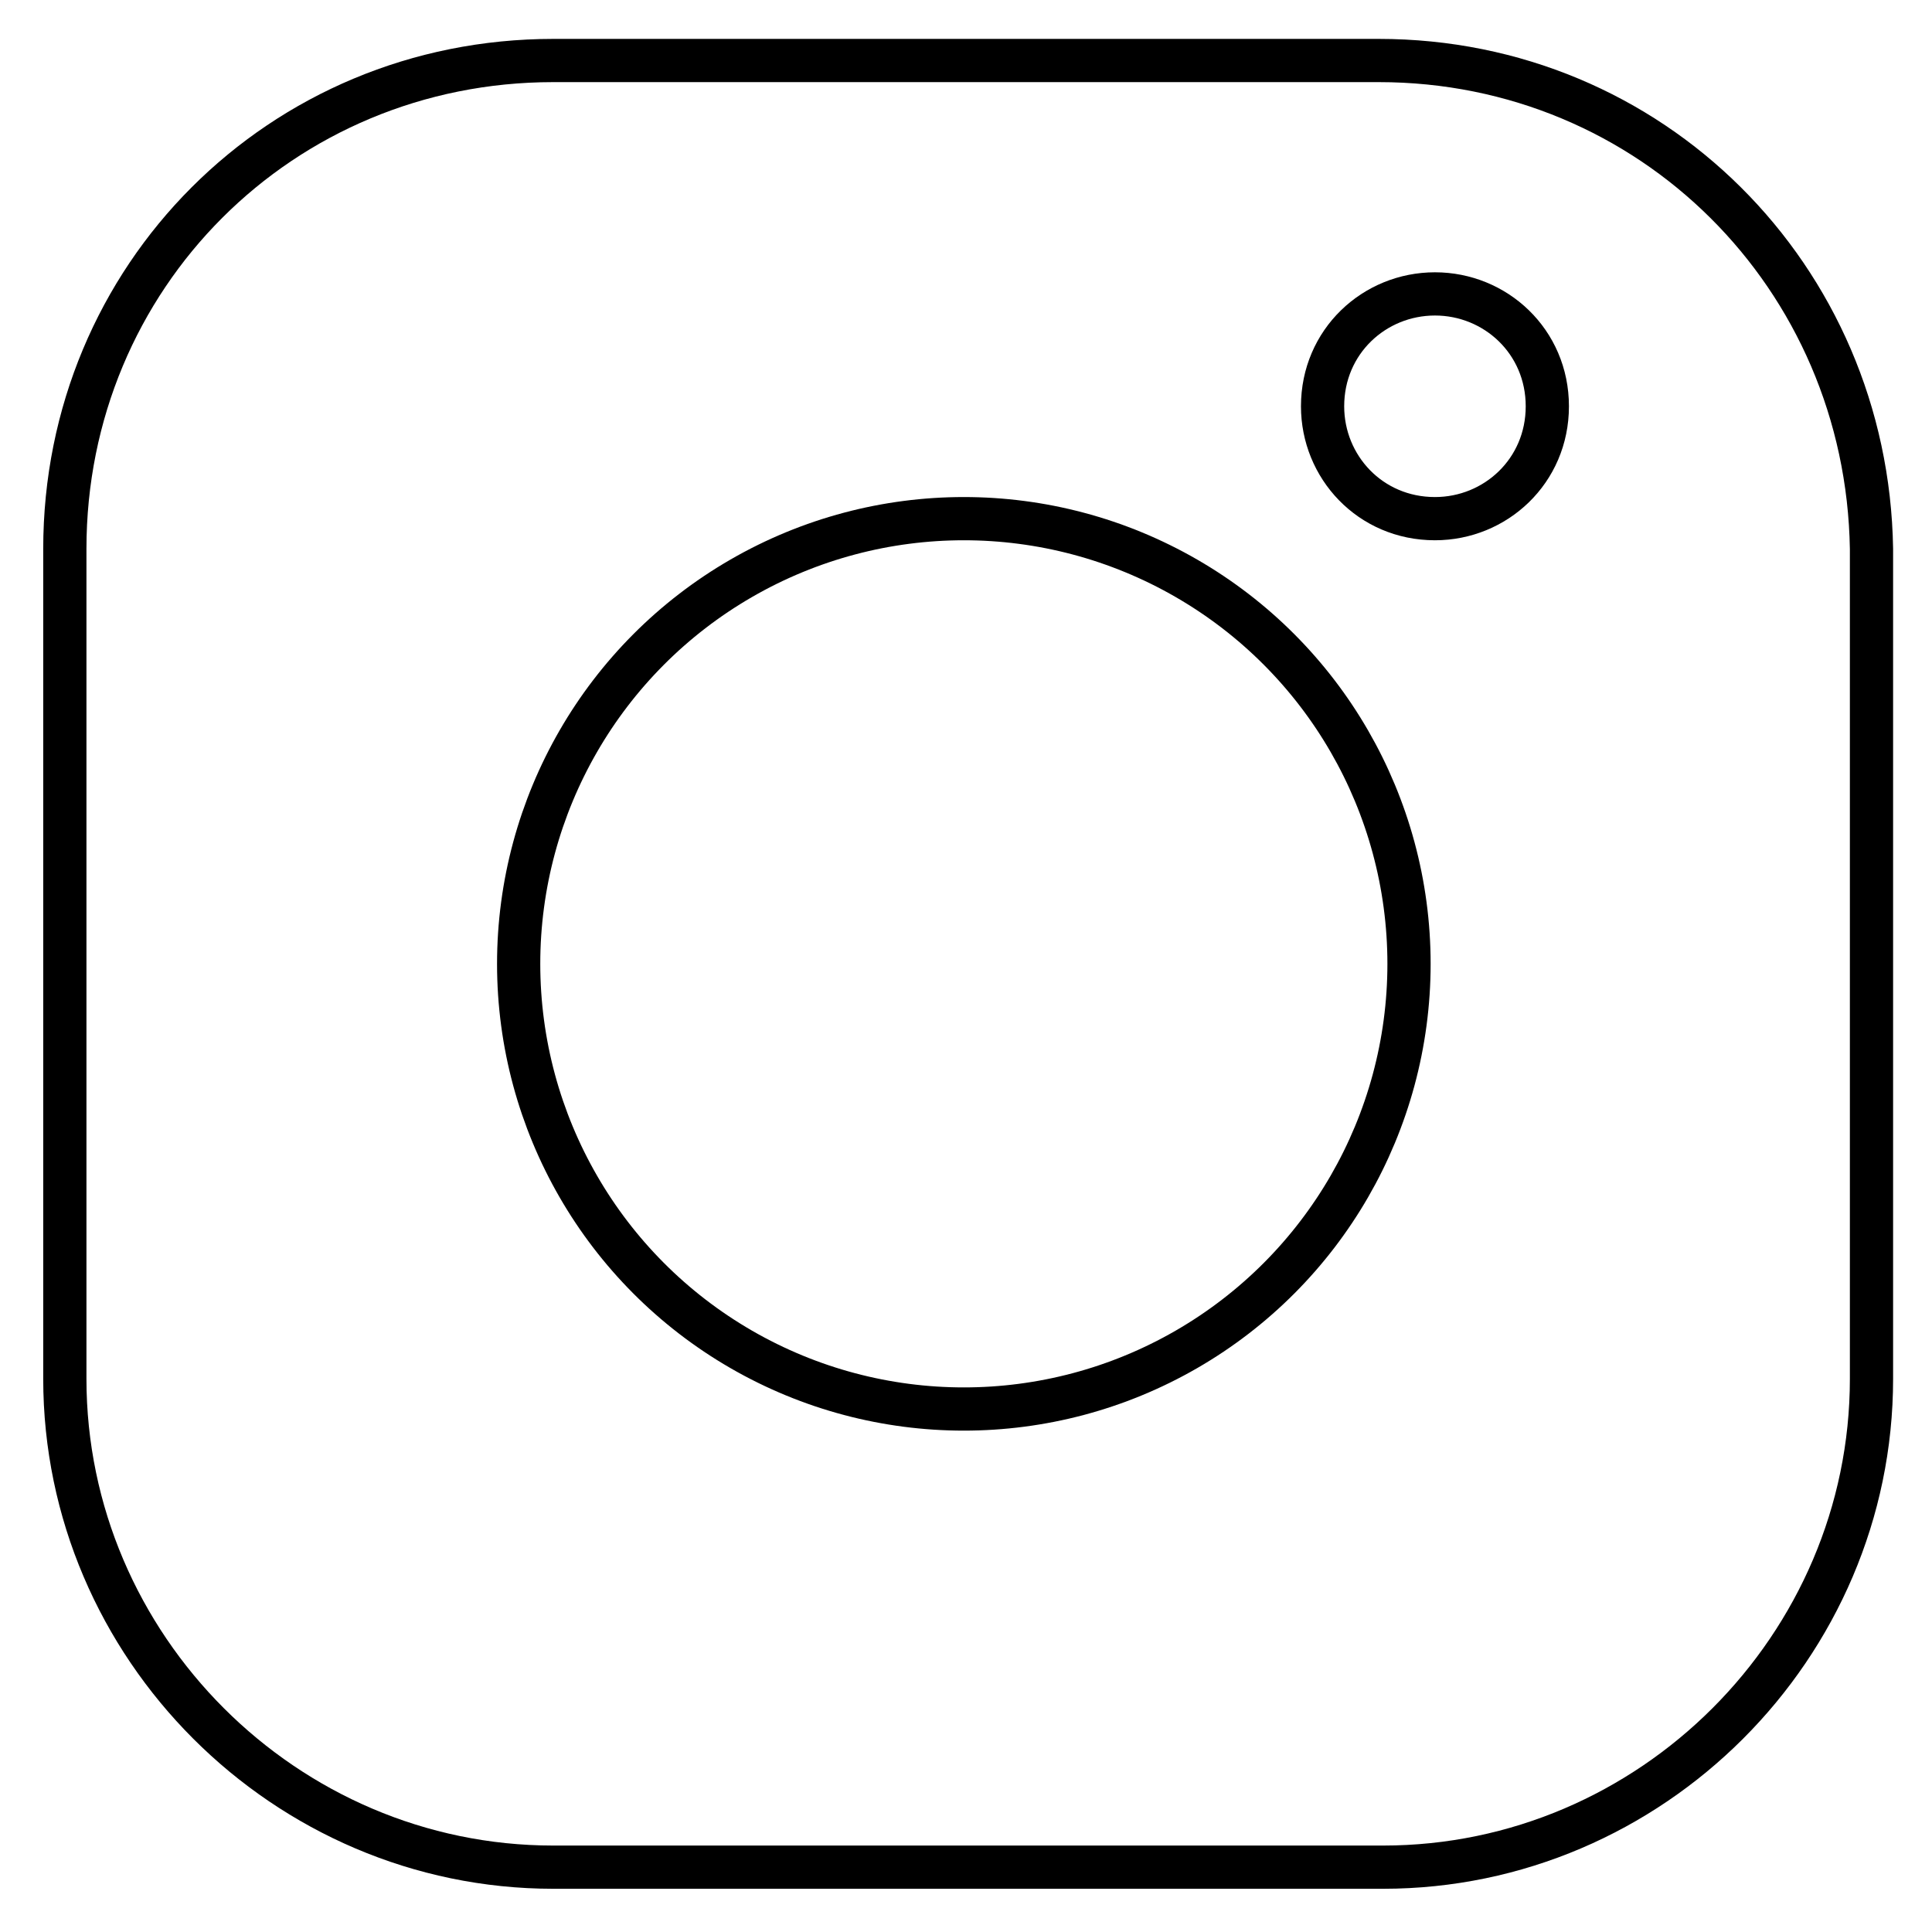 <?xml version="1.0" encoding="utf-8"?>
<!-- Generator: Adobe Illustrator 26.5.1, SVG Export Plug-In . SVG Version: 6.00 Build 0)  -->
<svg version="1.1" xmlns="http://www.w3.org/2000/svg" xmlns:xlink="http://www.w3.org/1999/xlink" x="0px" y="0px"
	 viewBox="0 0 44.7 44.7" style="enable-background:new 0 0 44.7 44.7;" xml:space="preserve">
<style type="text/css">
	.st0{display:none;}
	.st1{display:inline;}
	.st2{clip-path:url(#SVGID_00000170253639562909116210000001963588884633510323_);}
	.st3{fill:none;stroke:#000000;stroke-width:0.75;stroke-linecap:round;stroke-linejoin:round;stroke-miterlimit:13.333;}
	.st4{fill:none;stroke:#000000;stroke-miterlimit:10;}
</style>
<g id="Capa_1" class="st0">
	<g id="g1275" transform="matrix(1.333,0,0,-1.333,0,682.667)" class="st1">
		<g id="g1277">
			<g>
				<defs>
					<rect id="SVGID_1_" x="-4.8" y="473.6" width="43.2" height="43.2"/>
				</defs>
				<clipPath id="SVGID_00000062913402684180673190000015119091459389528200_">
					<use xlink:href="#SVGID_1_"  style="overflow:visible;"/>
				</clipPath>
				<g id="g1279" style="clip-path:url(#SVGID_00000062913402684180673190000015119091459389528200_);">
					<g id="g1285" transform="translate(504.5,256)">
						<path id="path1287" class="st3" d="M-472,239.2c0,8.7-7,15.7-15.7,15.7c-8.7,0-15.7-7-15.7-15.7c0-8.7,7-15.7,15.7-15.7
							C-479,223.5-472,230.5-472,239.2z"/>
					</g>
					<g id="g1289" transform="translate(296.081,288.065)">
						<path id="path1291" class="st3" d="M-276.8,207.3v3.9c0,0.8,0.7,1.5,1.5,1.5h2c0.3,0,0.5,0.2,0.5,0.5v3c0,0.3-0.2,0.5-0.5,0.5
							h-3c-3.1,0-5.6-2.5-5.6-5.6v-4.1h-3.5c-0.3,0-0.5-0.2-0.5-0.5v-3c0-0.3,0.2-0.5,0.5-0.5h3.5v-11.3"/>
					</g>
					<g id="g1293" transform="translate(296.081,15.516)">
						<path id="path1295" class="st3" d="M-276.8,464.5v11.2h2.6c0.2,0,0.4,0.2,0.5,0.4l0.8,3c0.1,0.3-0.2,0.6-0.5,0.6h-3.4"/>
					</g>
				</g>
			</g>
		</g>
	</g>
</g>
<g id="Livello_2">
	<path class="st4" d="M31.9,1.4H12.8C6.5,1.4,1.5,6.4,1.5,12.7v19.2c0,6.2,5.1,11.3,11.3,11.3h19.2c6.2,0,11.3-5.1,11.3-11.3V12.7
		C43.2,6.4,38.2,1.4,31.9,1.4z"/>
	<circle class="st4" cx="22.3" cy="22.3" r="10.3"/>
	<path class="st4" d="M33.2,6.8c-1.4,0-2.6,1.1-2.6,2.6c0,1.4,1.1,2.6,2.6,2.6c1.4,0,2.6-1.1,2.6-2.6S34.6,6.8,33.2,6.8z"/>
</g>
</svg>
